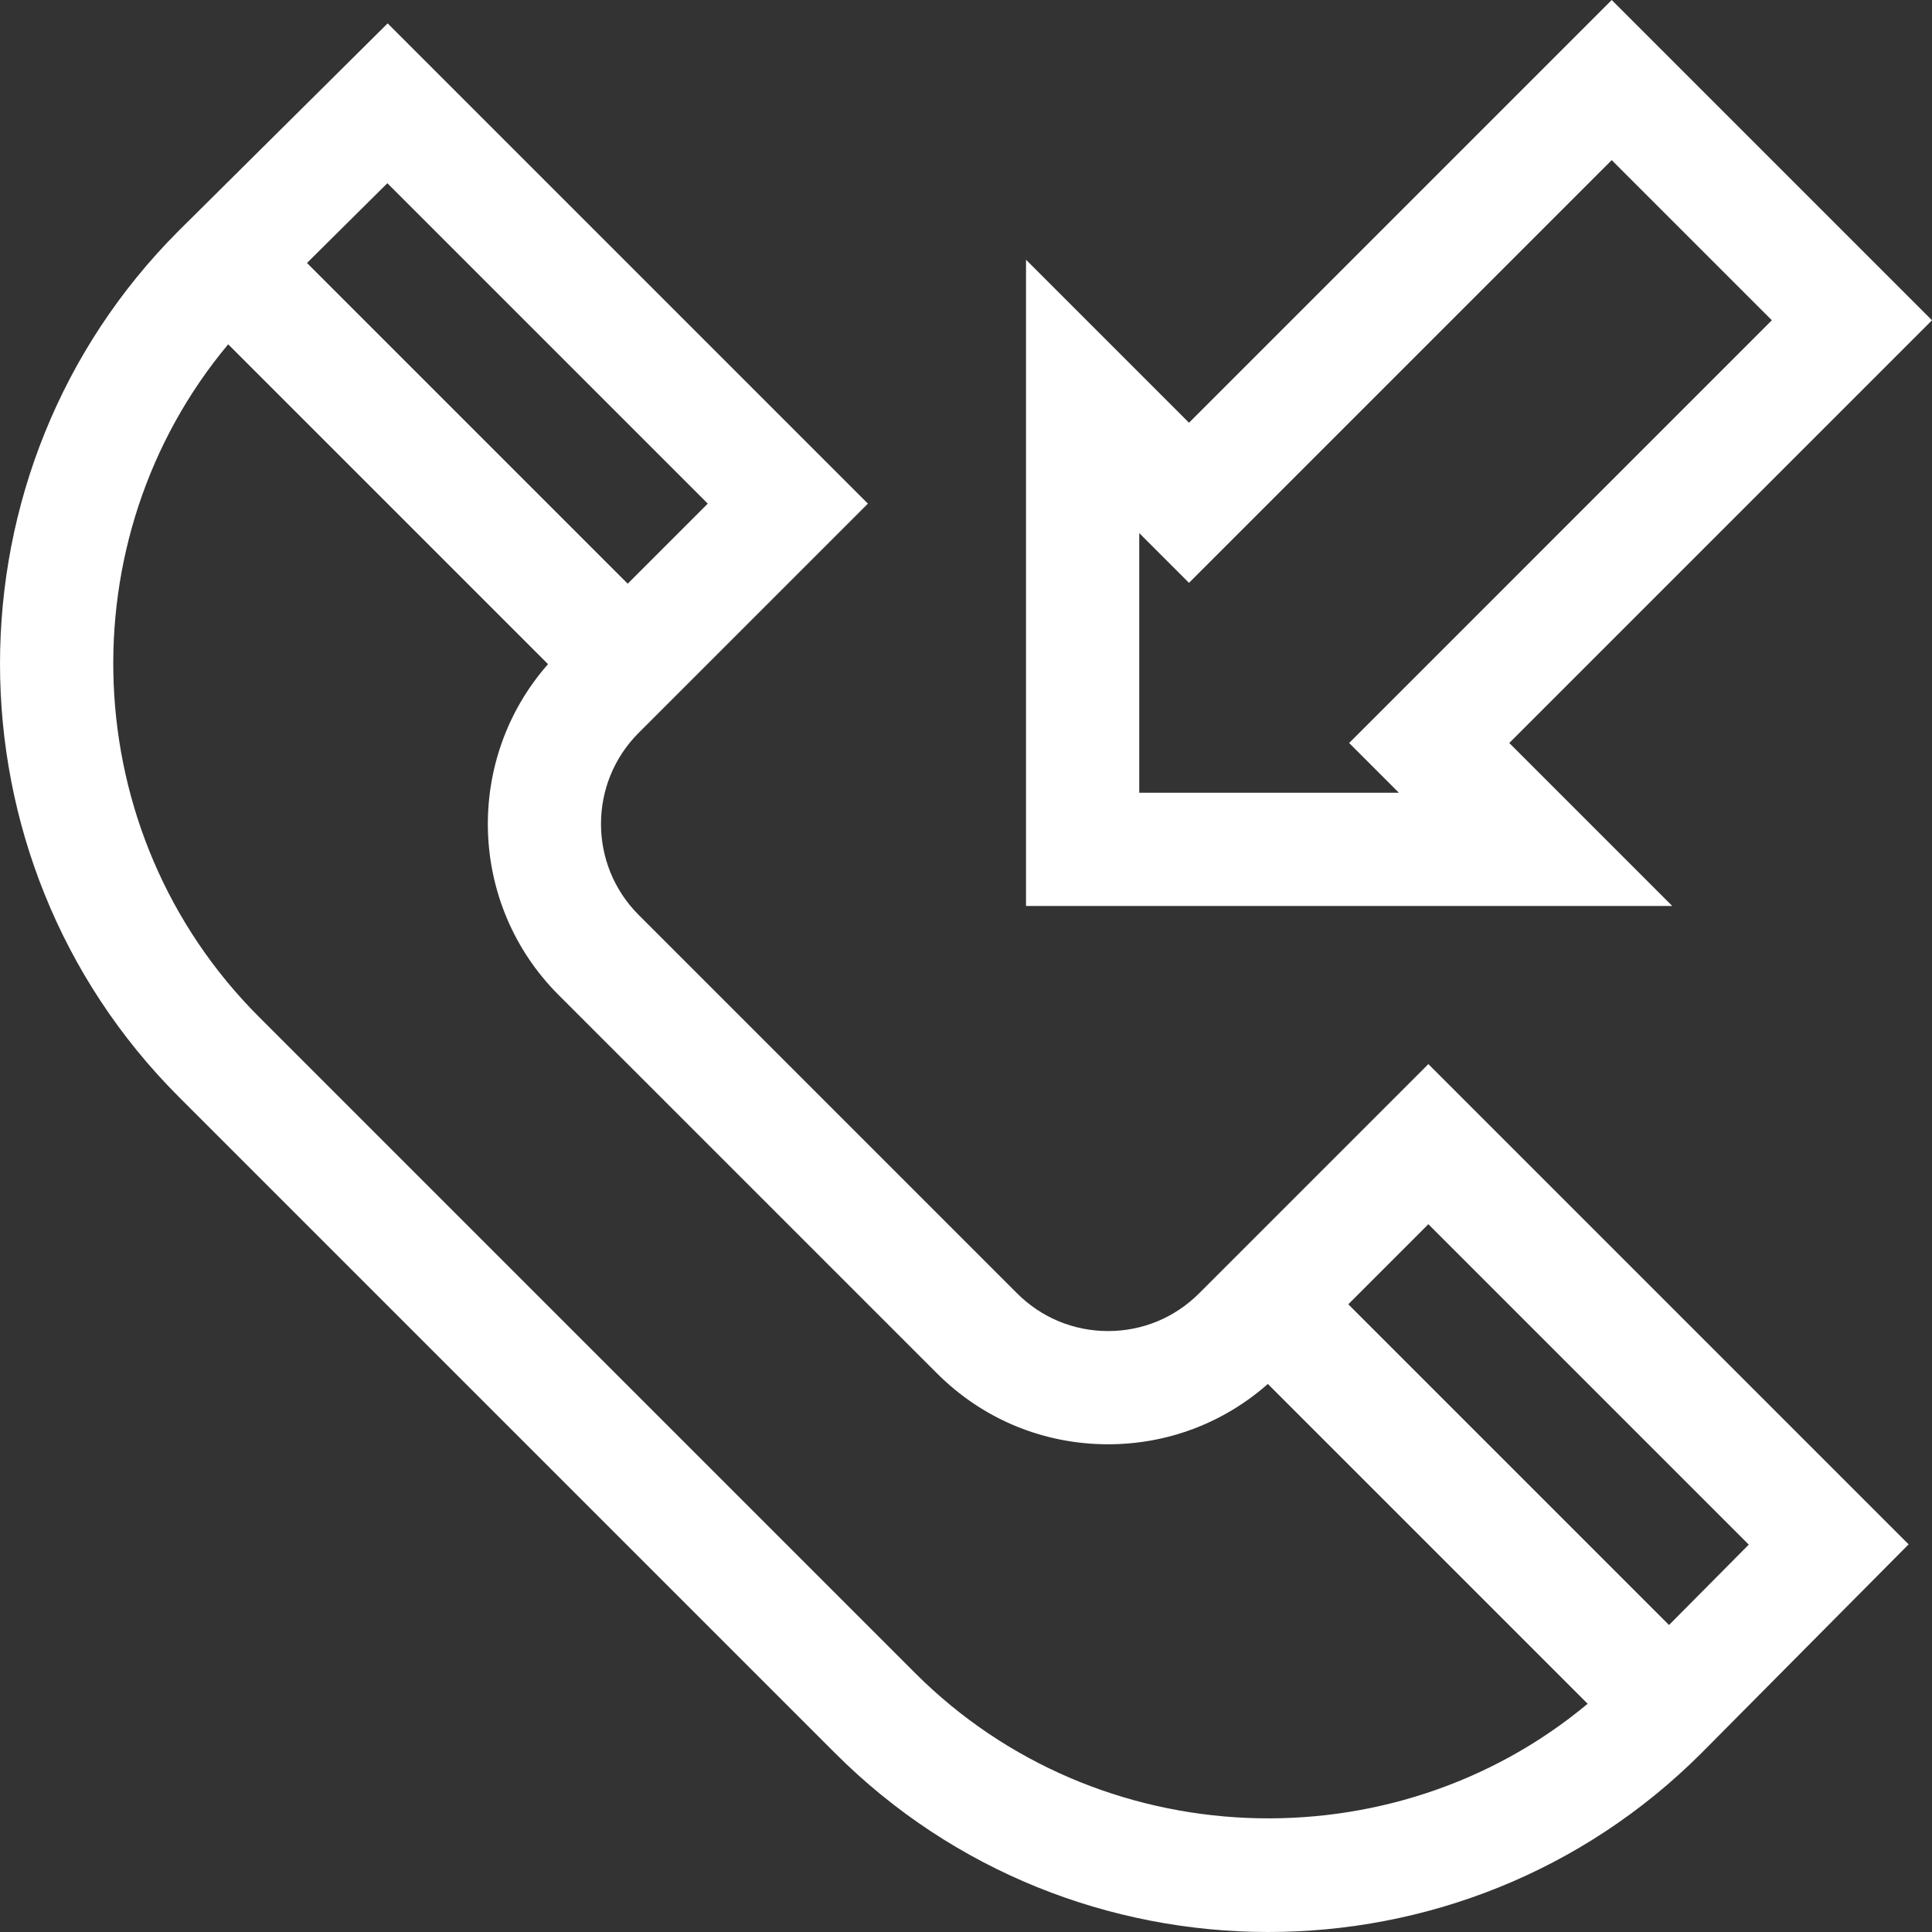 <svg xmlns="http://www.w3.org/2000/svg" xmlns:xlink="http://www.w3.org/1999/xlink" xmlns:svgjs="http://svgjs.dev/svgjs" id="Capa_1" x="0px" y="0px" viewBox="0 0 512 512" style="enable-background:new 0 0 512 512;" xml:space="preserve" width="300" height="300"><rect x="0" y="0" width="512" height="512" fill="#333333" stroke="none"/><g width="100%" height="100%" transform="matrix(1,0,0,1,0,0)"><g>	<g>		<path d="M511.998,84.875L427.123,0L315.096,112.027l-43.19-43.19v171.254H443.16l-43.189-43.189L511.998,84.875z M301.913,210.085&#10;&#9;&#9;&#9;v-0.001v-68.803l13.183,13.183L427.123,42.437l42.437,42.437L357.534,196.902l13.183,13.183H301.913z" fill="#ffffff" fill-opacity="1" data-original-color="#000000ff" stroke="none" stroke-opacity="1"></path>	</g></g><g>	<g>		<path d="M378.531,281.995l-60.762,60.762c-6.441,6.441-15.004,9.987-24.112,9.987c-9.108,0-17.671-3.547-24.112-9.987&#10;&#9;&#9;&#9;L169.241,242.452c-13.295-13.295-13.295-34.928,0-48.224l60.763-60.762L102.732,6.196L47.381,61.132&#10;&#9;&#9;&#9;c-63.168,63.168-63.173,166.371,0,229.544l173.942,173.942c63.021,63.021,166.198,63.346,229.584-0.04l54.895-55.312&#10;&#9;&#9;&#9;L378.531,281.995z M102.653,48.553l84.913,84.914l-21.218,21.218L81.354,69.691L102.653,48.553z M242.541,443.399L68.599,269.457&#10;&#9;&#9;&#9;C19.94,220.798,17.392,142.785,60.471,91.245l84.76,84.76c-22.152,25.149-21.231,63.642,2.792,87.664l100.305,100.304&#10;&#9;&#9;&#9;c12.108,12.108,28.207,18.777,45.33,18.777c15.752,0,30.627-5.655,42.335-15.985l84.753,84.753&#10;&#9;&#9;&#9;C369.11,494.573,290.966,491.824,242.541,443.399z M442.306,430.644l-84.994-84.995l21.218-21.218l84.914,84.914L442.306,430.644z&#10;&#9;&#9;&#9;" fill="#ffffff" fill-opacity="1" data-original-color="#000000ff" stroke="none" stroke-opacity="1"></path>	</g></g><g></g><g></g><g></g><g></g><g></g><g></g><g></g><g></g><g></g><g></g><g></g><g></g><g></g><g></g><g></g></g></svg>